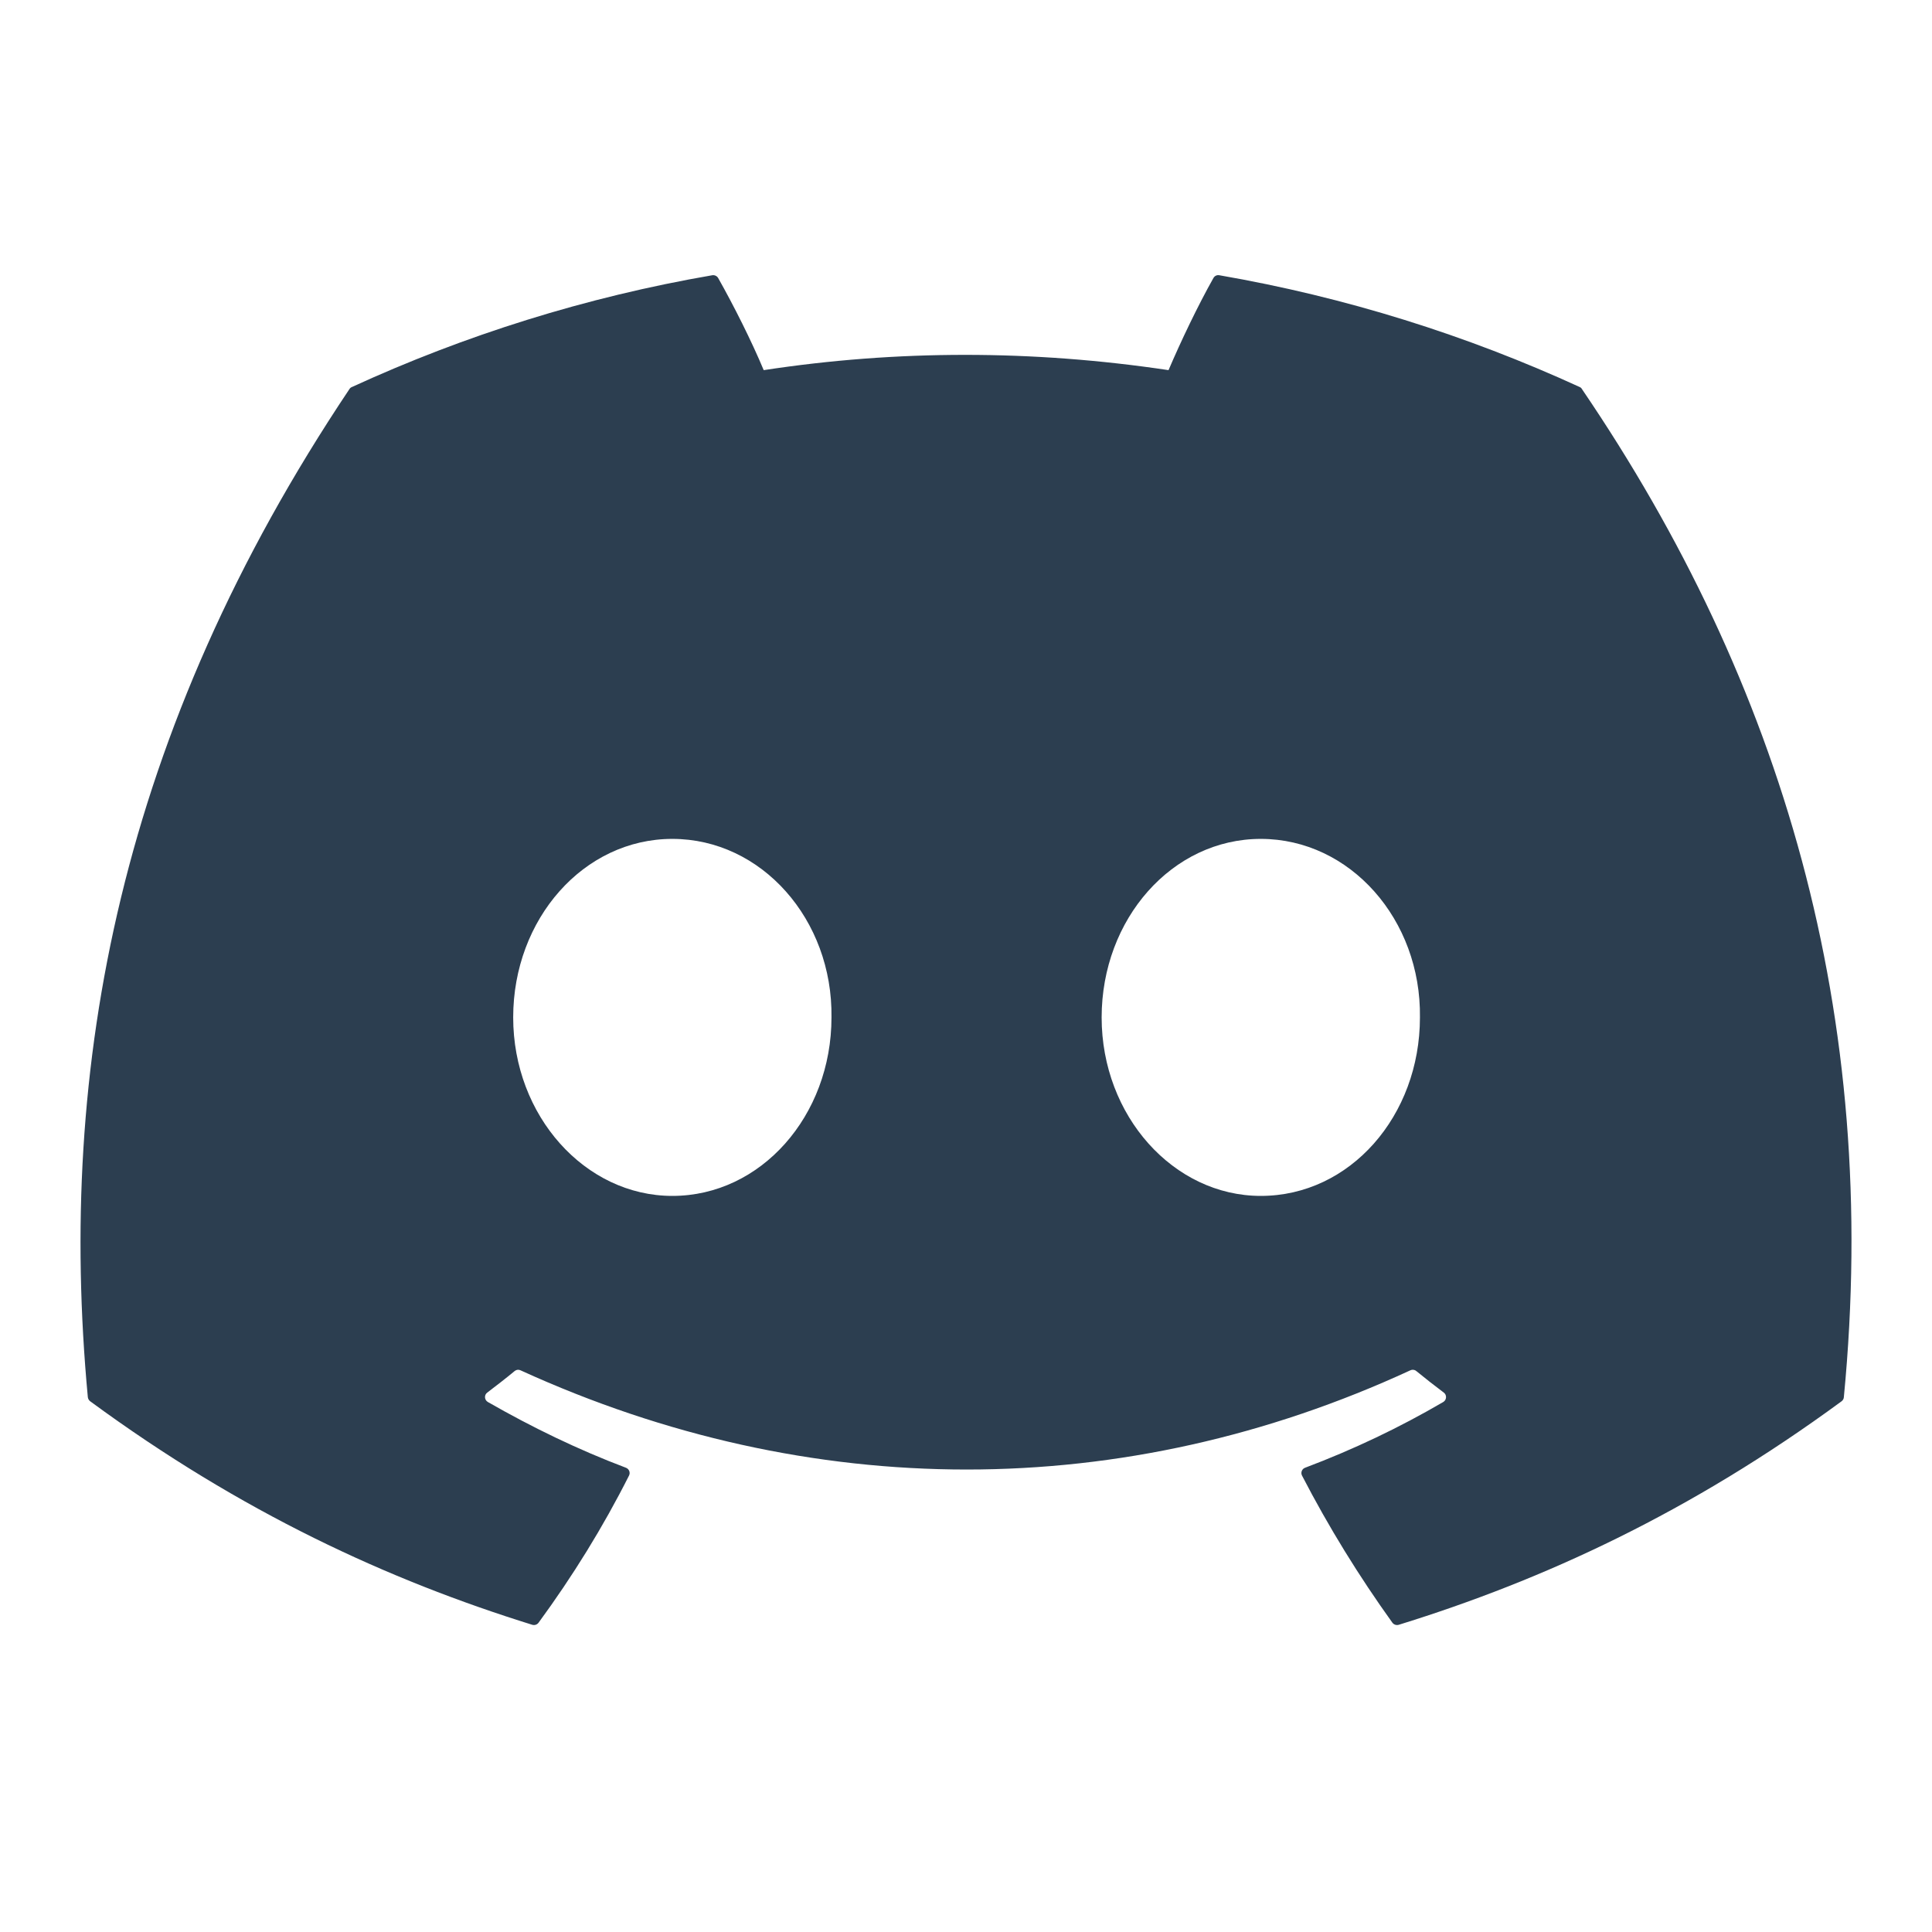 <svg width="24" height="24" viewBox="0 0 24 24" fill="none" xmlns="http://www.w3.org/2000/svg">
<path d="M19.624 4.808C18.222 4.165 16.718 3.691 15.146 3.419C15.117 3.414 15.089 3.427 15.074 3.453C14.88 3.797 14.666 4.246 14.516 4.598C12.825 4.345 11.143 4.345 9.487 4.598C9.337 4.238 9.115 3.797 8.921 3.453C8.906 3.428 8.877 3.415 8.849 3.419C7.277 3.69 5.774 4.164 4.371 4.808C4.358 4.813 4.348 4.822 4.341 4.833C1.489 9.094 0.708 13.251 1.091 17.355C1.093 17.375 1.104 17.395 1.12 17.407C3.001 18.789 4.824 19.628 6.613 20.184C6.642 20.192 6.672 20.182 6.69 20.158C7.113 19.581 7.491 18.971 7.814 18.33C7.833 18.293 7.815 18.248 7.776 18.233C7.178 18.007 6.608 17.73 6.06 17.416C6.016 17.39 6.013 17.328 6.053 17.299C6.168 17.212 6.284 17.122 6.394 17.031C6.414 17.015 6.441 17.011 6.465 17.022C10.065 18.666 13.963 18.666 17.521 17.022C17.544 17.011 17.572 17.014 17.593 17.031C17.703 17.121 17.819 17.212 17.935 17.299C17.975 17.328 17.972 17.39 17.929 17.416C17.381 17.736 16.811 18.007 16.212 18.233C16.173 18.247 16.155 18.293 16.174 18.33C16.505 18.97 16.882 19.58 17.297 20.158C17.315 20.182 17.346 20.192 17.375 20.184C19.172 19.628 20.995 18.789 22.877 17.407C22.893 17.395 22.904 17.376 22.905 17.356C23.364 12.611 22.137 8.488 19.652 4.834C19.646 4.822 19.636 4.813 19.624 4.808ZM8.352 14.856C7.268 14.856 6.375 13.861 6.375 12.639C6.375 11.416 7.25 10.421 8.352 10.421C9.462 10.421 10.346 11.425 10.329 12.639C10.329 13.861 9.453 14.856 8.352 14.856ZM15.662 14.856C14.578 14.856 13.685 13.861 13.685 12.639C13.685 11.416 14.561 10.421 15.662 10.421C16.772 10.421 17.656 11.425 17.639 12.639C17.639 13.861 16.772 14.856 15.662 14.856Z" fill="#2C3E50"/>
</svg>
